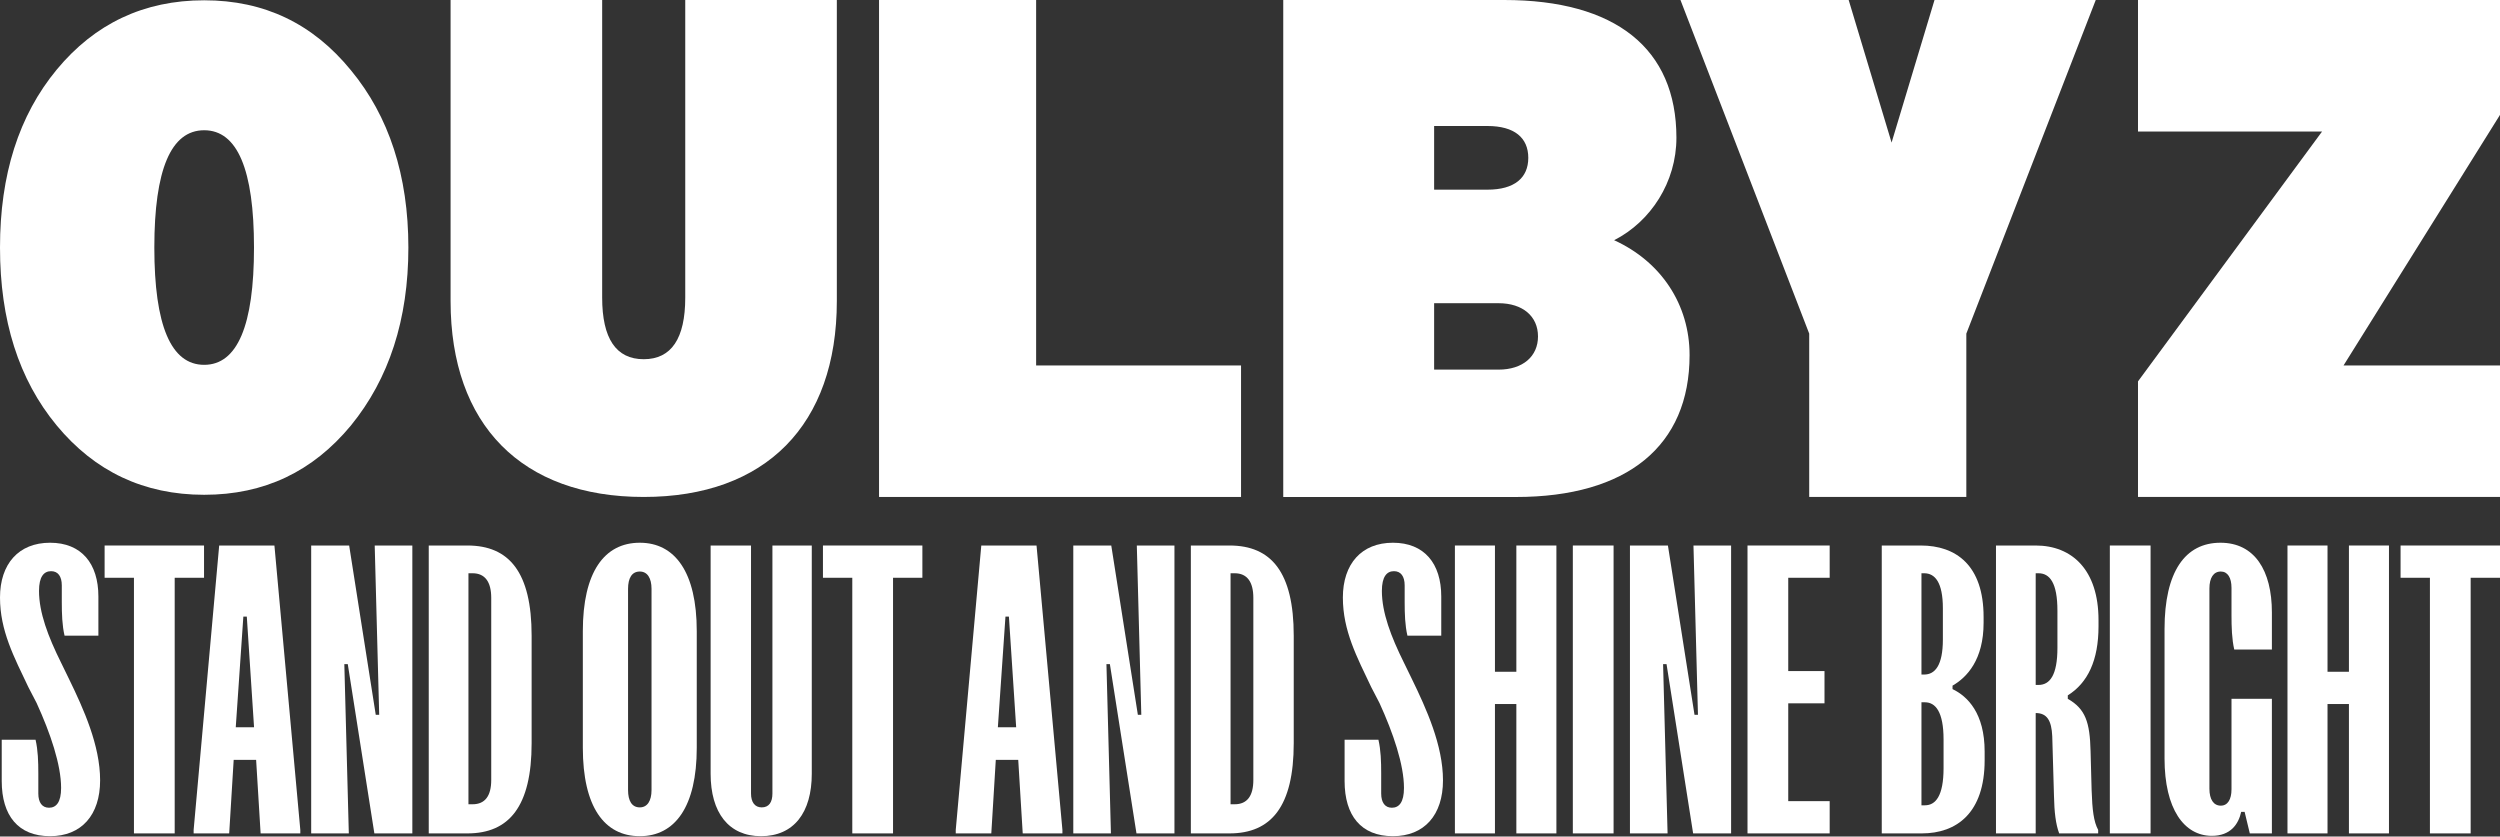 <svg width="1312" height="439" viewBox="0 0 1312 439" fill="none" xmlns="http://www.w3.org/2000/svg">
<rect x="0" y="0" width="1312" height="439" fill="#333333" stroke="none"/>
<path d="M107.147 68.355C89.719 68.355 80.994 88.997 80.994 129.909C80.994 170.822 89.719 191.464 107.147 191.464C124.574 191.464 133.299 170.822 133.299 129.909C133.299 88.997 124.574 68.355 107.147 68.355ZM184.161 223.302C164.175 247.443 138.766 259.666 107.147 259.666C75.528 259.666 49.747 247.421 29.783 223.302C9.797 199.161 0 168.045 0 129.909C0 91.774 9.818 60.657 29.783 36.517C49.769 12.376 75.549 0.152 107.147 0.152C138.744 0.152 164.175 12.398 184.161 36.867C204.147 61.007 214.315 92.124 214.315 129.909C214.315 167.695 204.147 198.811 184.161 223.302Z" fill="white"/>
<path d="M236.466 158.009V0H316.017V156.194C316.017 177.623 323.277 188.513 337.818 188.513C352.359 188.513 359.619 177.623 359.619 156.194V0H439.17V158.009C439.17 223.018 401.756 260.804 337.818 260.804C273.88 260.804 236.466 223.018 236.466 158.009Z" fill="white"/>
<path d="M461.321 0V260.804H651.298V191.793H543.758V0H461.321Z" fill="white"/>
<path d="M752.629 159.102V193.979H786.435C799.139 193.979 807.143 187.069 807.143 176.551C807.143 166.034 799.161 159.124 786.435 159.124H752.629V159.102ZM752.629 99.537H780.618C794.788 99.537 802.047 93.349 802.047 82.831C802.047 72.313 794.788 66.125 780.618 66.125H752.629V99.559V99.537ZM673.449 260.804V0H789.343C847.836 0 879.784 25.431 879.784 72.291C879.784 95.535 866.358 116.243 847.093 126.061C871.802 137.323 886.693 159.845 886.693 186.37C886.693 233.952 854.003 260.826 795.509 260.826H673.449V260.804Z" fill="white"/>
<path d="M1015.23 0L992.703 74.828L970.181 0H881.905L949.473 175.086V260.804H1031.93V175.086L1099.85 0H1015.23Z" fill="white"/>
<path d="M1122.02 0V69.011H1218.63L1122.02 200.146V260.804H1312V191.793H1229.89L1312 60.286V0H1122.02Z" fill="white"/>
<path d="M18.661 388.221C19.93 393.682 20.111 399.689 20.111 405.878V416.436C20.111 421.169 22.104 423.899 25.727 423.899C29.532 423.899 32.069 420.987 32.069 413.524C32.069 401.327 26.452 384.762 19.205 368.925L14.857 360.552C7.428 344.897 0 331.063 0 313.587C0 295.93 9.784 284.826 26.271 284.826C42.758 284.826 51.636 295.748 51.636 313.041V333.611H33.88C32.612 328.15 32.431 322.143 32.431 315.954V307.216C32.431 302.483 30.438 299.753 26.814 299.753C23.01 299.753 20.473 302.665 20.473 310.129C20.473 321.415 25.184 333.975 32.069 347.81L36.236 356.365C43.845 372.02 52.542 391.134 52.542 409.519C52.542 427.722 42.758 438.826 26.271 438.826C9.602 438.826 0.906 428.086 0.906 409.883V388.221H18.661Z" fill="white"/>
<path d="M54.898 286.282H107.077V303.212H91.677V437.37H70.298V303.212H54.898V286.282Z" fill="white"/>
<path d="M115.028 286.282H144.017L157.605 435.55V437.37H136.77L134.414 398.779H122.638L120.282 437.37H101.621V435.55L115.028 286.282ZM123.725 381.668H133.327L129.523 323.599H127.711L123.725 381.668Z" fill="white"/>
<path d="M163.31 286.282H183.24L197.19 375.115H199.002L196.647 286.282H216.395V437.37H196.466L182.515 348.538H180.703L183.059 437.37H163.31V286.282Z" fill="white"/>
<path d="M245.298 286.282C267.221 286.282 278.997 300.299 278.997 333.611V390.041C278.997 423.171 267.221 437.37 245.298 437.37H225.006V286.282H245.298ZM245.842 422.079H248.016C254.538 422.079 257.799 417.71 257.799 409.337V313.769C257.799 305.396 254.538 300.845 248.016 300.845H245.842V422.079Z" fill="white"/>
<path d="M305.87 331.245C305.87 300.299 317.103 284.826 335.764 284.826C354.244 284.826 365.659 300.299 365.659 331.245V392.408C365.659 423.353 354.244 438.826 335.764 438.826C317.103 438.826 305.87 423.353 305.87 392.408V331.245ZM329.604 414.616C329.604 420.259 331.597 423.717 335.764 423.717C339.75 423.717 341.924 420.259 341.924 414.616V309.037C341.924 303.394 339.75 299.935 335.764 299.935C331.597 299.935 329.604 303.394 329.604 309.037V414.616Z" fill="white"/>
<path d="M394.132 416.436C394.132 420.987 396.125 423.717 399.749 423.717C403.554 423.717 405.366 420.987 405.366 416.436V286.282H426.02V406.06C426.02 426.448 416.599 438.826 399.387 438.826C382.356 438.826 372.935 426.448 372.935 406.06V286.282H394.132V416.436Z" fill="white"/>
<path d="M431.886 286.282H484.065V303.212H468.665V437.37H447.286V303.212H431.886V286.282Z" fill="white"/>
<path d="M514.983 286.282H543.971L557.559 435.55V437.37H536.724L534.369 398.779H522.592L520.237 437.37H501.575V435.55L514.983 286.282ZM523.679 381.668H533.282L529.477 323.599H527.665L523.679 381.668Z" fill="white"/>
<path d="M563.264 286.282H583.194L597.145 375.115H598.956L596.601 286.282H616.35V437.37H596.42L582.469 348.538H580.658L583.013 437.37H563.264V286.282Z" fill="white"/>
<path d="M645.252 286.282C667.175 286.282 678.952 300.299 678.952 333.611V390.041C678.952 423.171 667.175 437.37 645.252 437.37H624.96V286.282H645.252ZM645.796 422.079H647.97C654.493 422.079 657.754 417.71 657.754 409.337V313.769C657.754 305.396 654.493 300.845 647.97 300.845H645.796V422.079Z" fill="white"/>
<path d="M723.398 388.221C724.667 393.682 724.848 399.689 724.848 405.878V416.436C724.848 421.169 726.841 423.899 730.464 423.899C734.269 423.899 736.805 420.987 736.805 413.524C736.805 401.327 731.189 384.762 723.942 368.925L719.593 360.552C712.165 344.897 704.737 331.063 704.737 313.587C704.737 295.93 714.52 284.826 731.008 284.826C747.495 284.826 756.373 295.748 756.373 313.041V333.611H738.617C737.349 328.15 737.168 322.143 737.168 315.954V307.216C737.168 302.483 735.175 299.753 731.551 299.753C727.747 299.753 725.21 302.665 725.21 310.129C725.21 321.415 729.921 333.975 736.805 347.81L740.973 356.365C748.582 372.02 757.279 391.134 757.279 409.519C757.279 427.722 747.495 438.826 731.008 438.826C714.339 438.826 705.643 428.086 705.643 409.883V388.221H723.398Z" fill="white"/>
<path d="M763.533 286.282H784.55V352.542H795.783V286.282H816.8V437.37H795.783V369.472H784.55V437.37H763.533V286.282Z" fill="white"/>
<path d="M825.424 286.282H846.803V437.37H825.424V286.282Z" fill="white"/>
<path d="M855.396 286.282H875.326L889.277 375.115H891.089L888.733 286.282H908.482V437.37H888.552L874.601 348.538H872.79L875.145 437.37H855.396V286.282Z" fill="white"/>
<path d="M917.093 286.282H960.213V303.212H938.472V352.178H957.495V369.107H938.472V420.441H960.213V437.37H917.093V286.282Z" fill="white"/>
<path d="M1008.02 286.282C1026.5 286.282 1040.99 296.658 1040.99 323.781V326.876C1040.99 346.171 1032.3 355.455 1024.69 359.824V361.644C1032.66 365.467 1041.54 374.386 1041.54 394.41V398.961C1041.54 426.63 1026.86 437.37 1008.56 437.37H987.547V286.282H1008.02ZM1008.38 422.625H1010.19C1015.81 422.625 1019.98 417.71 1019.98 403.148V388.039C1019.98 373.658 1015.81 368.561 1010.19 368.561H1008.38V422.625ZM1008.38 353.999H1009.83C1015.45 353.999 1019.62 349.266 1019.62 335.613V319.23C1019.62 305.578 1015.45 300.845 1009.83 300.845H1008.38V353.999Z" fill="white"/>
<path d="M1068.33 286.282C1087.35 286.282 1101.3 299.025 1101.3 325.42V328.696C1101.3 346.535 1095.68 358.368 1085.18 364.921V366.741C1094.42 372.02 1096.77 378.937 1097.13 394.228L1097.68 414.616C1098.04 425.174 1098.76 431.181 1101.12 435.55V437.37H1080.65C1078.84 432.455 1078.11 426.266 1077.93 417.71L1077.02 386.401C1076.66 378.209 1074.31 374.204 1068.33 374.204V437.37H1047.49V286.282H1068.33ZM1068.33 359.46H1069.78C1075.76 359.46 1079.74 354.363 1079.74 339.982V320.505C1079.74 305.942 1075.76 300.845 1069.78 300.845H1068.33V359.46Z" fill="white"/>
<path d="M1107.24 286.282H1128.62V437.37H1107.24V286.282Z" fill="white"/>
<path d="M1135.95 330.152C1135.95 299.935 1146.82 284.826 1165.3 284.826C1183.23 284.826 1192.29 299.389 1192.29 321.415V340.892H1172.54C1171.27 335.431 1171.09 329.06 1171.09 322.689V308.49C1171.09 303.212 1169.1 299.935 1165.48 299.935C1161.67 299.935 1159.5 303.212 1159.5 308.855V413.888C1159.5 419.531 1161.67 422.807 1165.48 422.807C1169.1 422.807 1171.09 419.531 1171.09 414.252V366.741H1192.29V437.37H1180.7L1177.98 426.084H1176.17C1174.72 432.637 1170.55 438.644 1160.77 438.644C1146.27 438.644 1135.95 424.628 1135.95 398.051V330.152Z" fill="white"/>
<path d="M1200.47 286.282H1221.48V352.542H1232.72V286.282H1253.73V437.37H1232.72V369.472H1221.48V437.37H1200.47V286.282Z" fill="white"/>
<path d="M1259.82 286.282H1312V303.212H1296.6V437.37H1275.22V303.212H1259.82V286.282Z" fill="white"/>
</svg>
